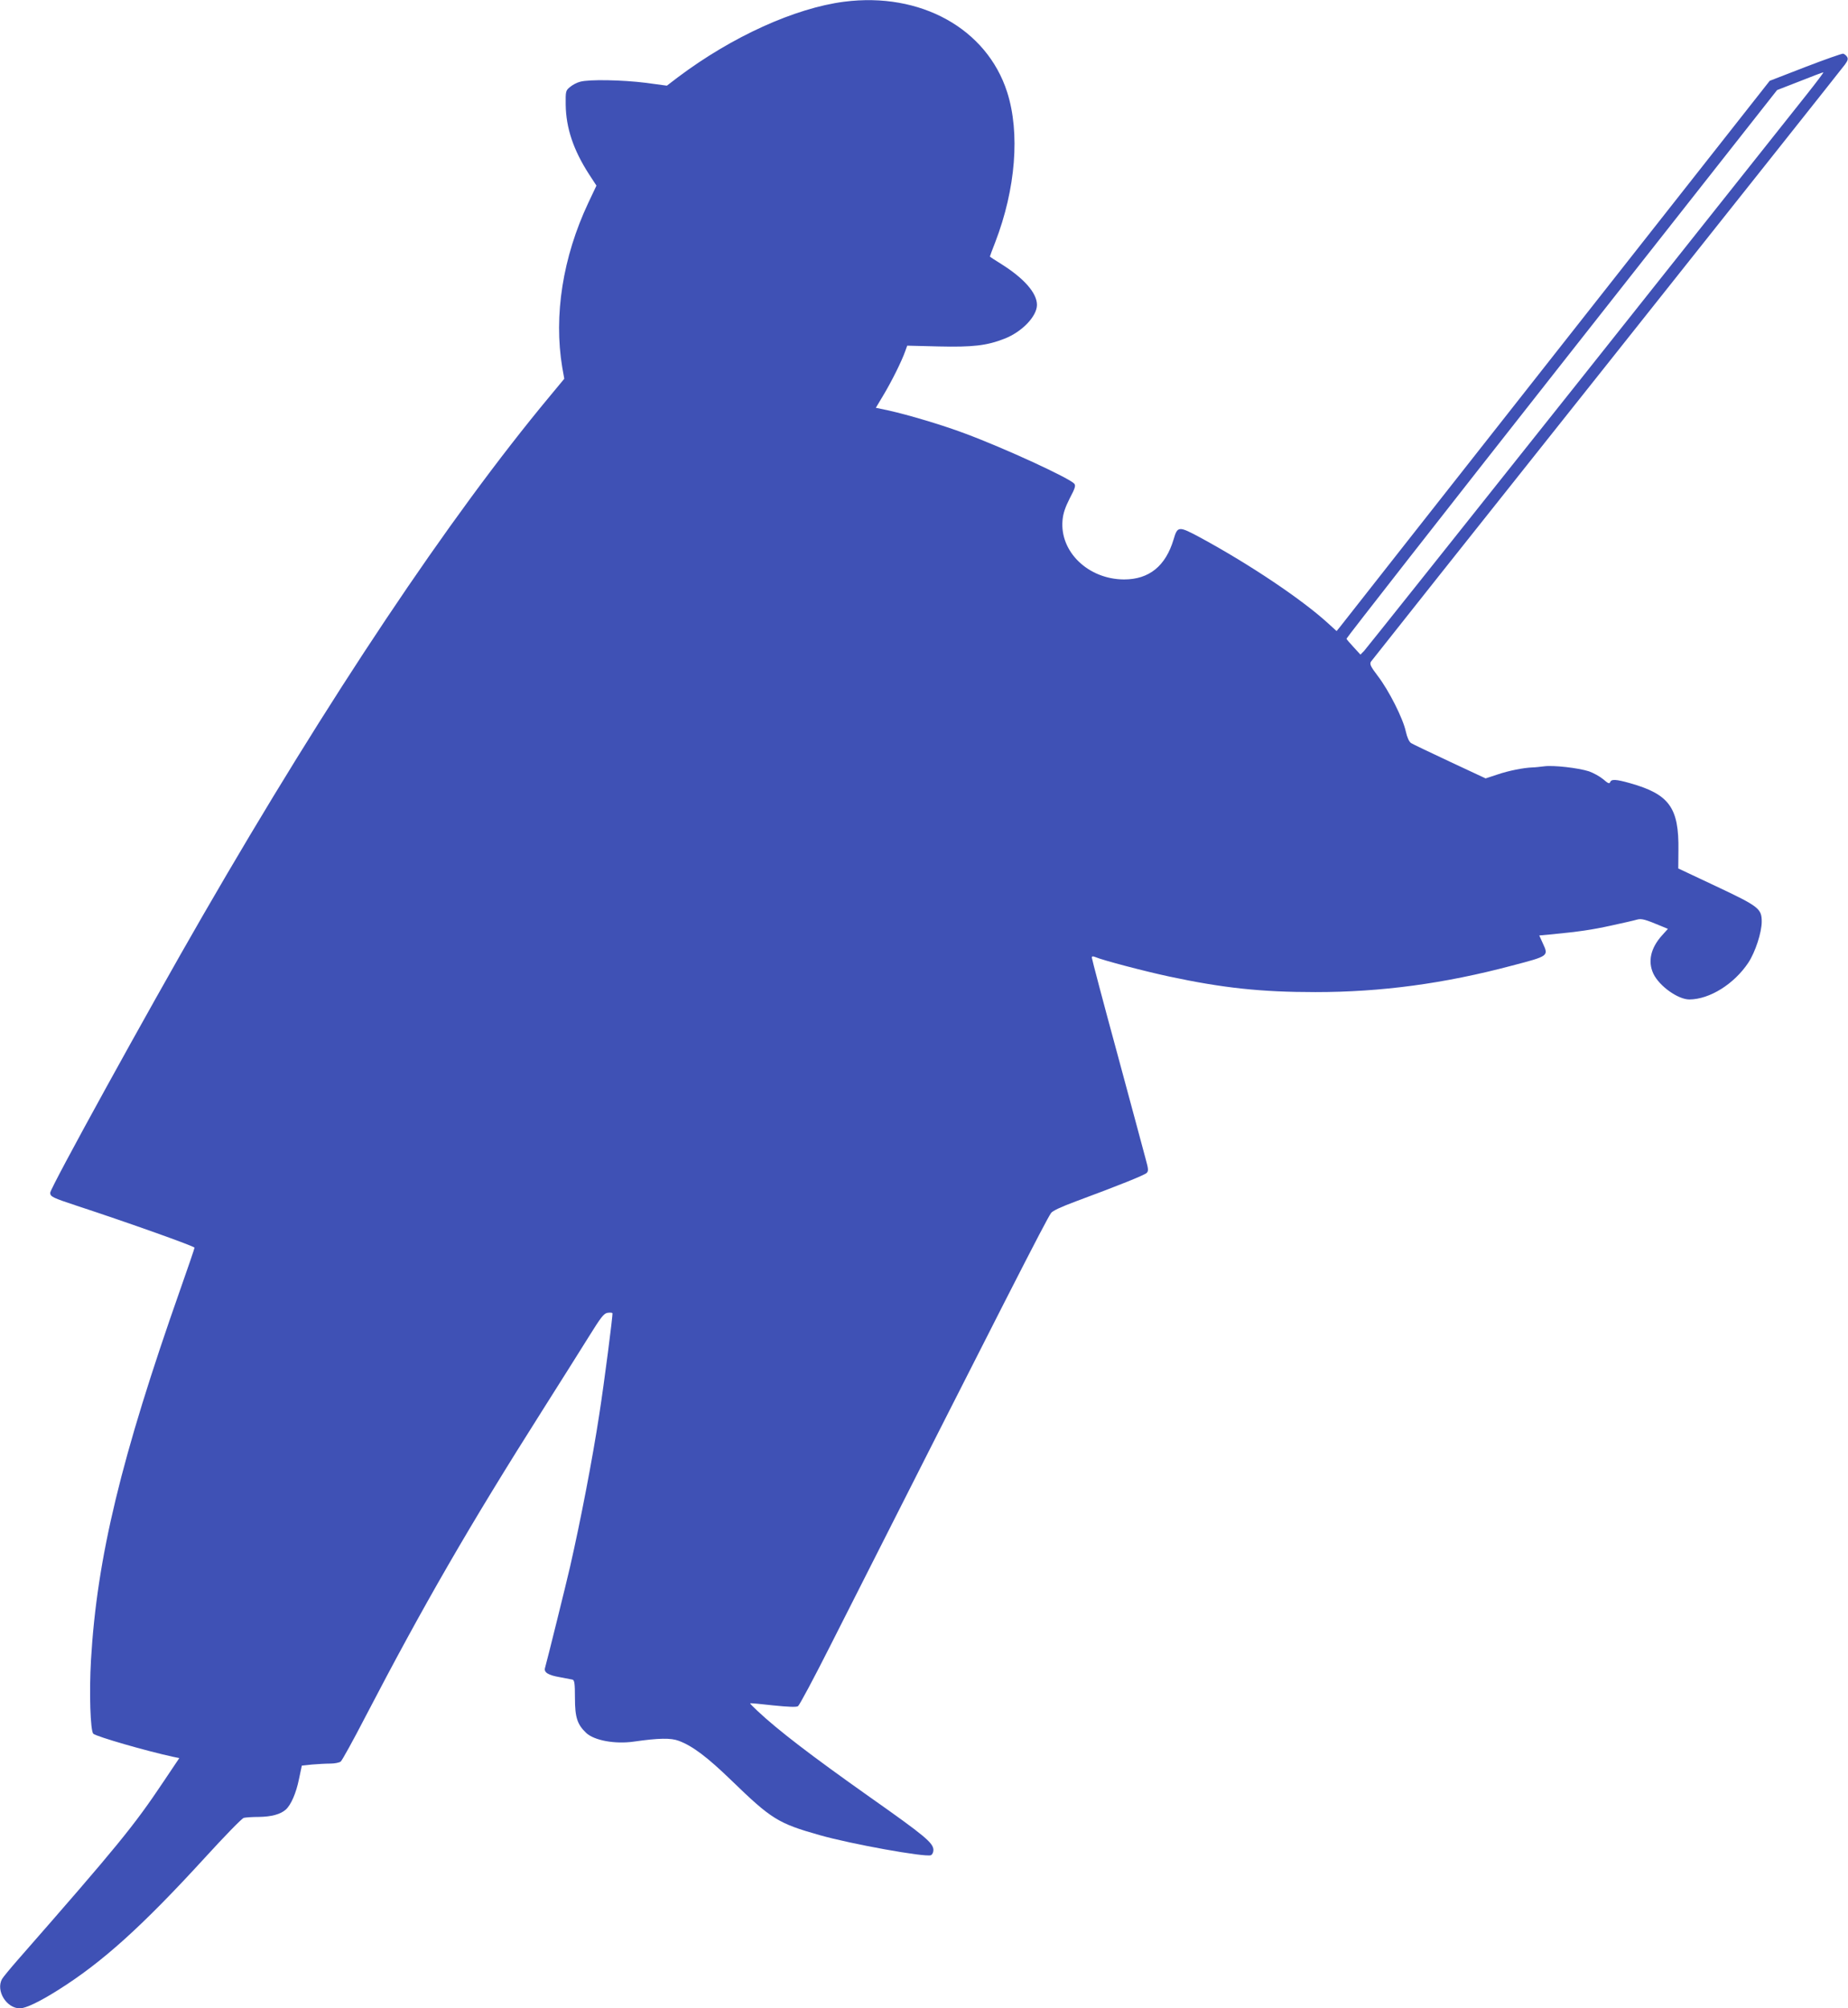 <?xml version="1.0" standalone="no"?>
<!DOCTYPE svg PUBLIC "-//W3C//DTD SVG 20010904//EN"
 "http://www.w3.org/TR/2001/REC-SVG-20010904/DTD/svg10.dtd">
<svg version="1.0" xmlns="http://www.w3.org/2000/svg"
 width="1178pt" height="1280pt" viewBox="0 0 1178 1280"
 preserveAspectRatio="xMidYMid meet">
<g transform="translate(0,1280) scale(0.1,-0.1)"
fill="#3f51b5" stroke="none">
<path d="M5380 12789 c-314 -41 -713 -222 -1057 -480 l-72 -55 -133 18 c-151
19 -364 23 -420 7 -21 -5 -50 -21 -65 -34 -27 -22 -28 -27 -27 -112 2 -149 49
-289 149 -444 l47 -72 -52 -110 c-163 -346 -221 -719 -166 -1048 l13 -73 -92
-111 c-643 -773 -1408 -1918 -2212 -3310 -347 -600 -973 -1737 -973 -1767 0
-25 16 -32 170 -83 326 -107 750 -258 750 -267 0 -5 -40 -122 -89 -261 -379
-1076 -533 -1714 -571 -2367 -12 -207 -4 -454 15 -470 23 -19 338 -110 509
-147 l39 -8 -102 -152 c-188 -281 -289 -405 -925 -1131 -50 -57 -96 -113 -103
-125 -41 -74 28 -187 114 -187 37 0 127 43 244 117 283 178 536 407 936 844
124 136 235 250 247 253 12 3 55 6 96 6 80 1 139 17 172 47 33 30 66 105 84
195 l18 85 65 7 c37 3 89 6 117 6 27 0 57 6 66 13 8 6 80 136 158 287 367 705
659 1212 1130 1955 108 171 239 378 291 462 80 129 98 152 122 156 15 2 29 1
31 -2 4 -7 -53 -448 -84 -646 -44 -288 -119 -676 -186 -970 -23 -101 -149
-609 -160 -646 -8 -28 22 -46 93 -58 37 -7 75 -14 83 -16 12 -4 15 -26 15
-117 0 -124 15 -169 72 -223 52 -48 184 -72 303 -55 160 23 237 24 287 5 88
-33 181 -103 335 -252 256 -248 298 -274 563 -349 200 -57 672 -142 709 -128
9 4 16 18 16 33 0 45 -54 90 -409 340 -369 261 -581 423 -714 548 -27 25 -47
46 -45 47 2 2 67 -4 146 -13 98 -10 149 -12 159 -5 9 6 100 176 203 380 1128
2228 1375 2713 1410 2763 10 14 63 39 160 75 270 100 434 166 449 180 13 13
12 24 -7 93 -11 43 -93 345 -181 672 -89 326 -161 600 -161 607 0 10 5 11 23
4 46 -20 316 -91 471 -124 342 -73 584 -99 931 -99 420 0 822 54 1254 169 234
61 233 61 196 141 l-23 51 66 6 c189 18 269 30 392 57 74 16 149 33 165 38 30
8 51 2 161 -44 l36 -15 -37 -41 c-73 -81 -92 -166 -56 -244 37 -79 157 -165
230 -165 129 1 285 98 376 235 44 67 85 192 85 261 0 83 -18 97 -294 227
l-238 112 1 115 c4 273 -58 358 -310 429 -89 25 -118 26 -125 6 -5 -12 -14 -8
-45 19 -22 18 -62 40 -90 50 -69 22 -226 40 -286 32 -26 -3 -59 -7 -73 -7 -58
-2 -154 -21 -224 -45 l-76 -25 -227 106 c-126 59 -237 112 -248 119 -13 9 -25
35 -34 75 -18 83 -107 259 -177 351 -48 63 -54 77 -45 93 7 10 684 863 1505
1895 821 1033 1503 1892 1516 1910 19 26 22 37 14 50 -6 9 -17 18 -25 20 -8 1
-116 -37 -241 -85 l-227 -88 -1362 -1730 c-749 -951 -1370 -1741 -1380 -1754
l-19 -23 -56 51 c-167 152 -496 373 -813 545 -138 74 -145 74 -170 -12 -51
-170 -156 -255 -316 -255 -228 1 -410 176 -392 377 4 45 17 82 46 140 34 64
39 81 29 93 -29 35 -443 226 -699 321 -141 53 -362 119 -490 147 l-76 16 49
82 c51 85 116 215 138 278 l13 36 201 -5 c216 -5 306 5 418 49 112 43 208 143
208 216 0 75 -81 168 -227 260 -40 25 -73 46 -73 48 0 2 15 43 34 91 131 340
159 698 76 957 -130 405 -553 639 -1040 576z m6137 -591 c-62 -79 -718 -903
-1456 -1833 -739 -929 -1354 -1701 -1366 -1714 l-23 -23 -43 47 c-24 26 -45
50 -46 54 -2 3 615 792 1371 1752 l1374 1745 144 56 c78 31 146 57 151 57 4 1
-44 -63 -106 -141z"/>
</g>
</svg>

